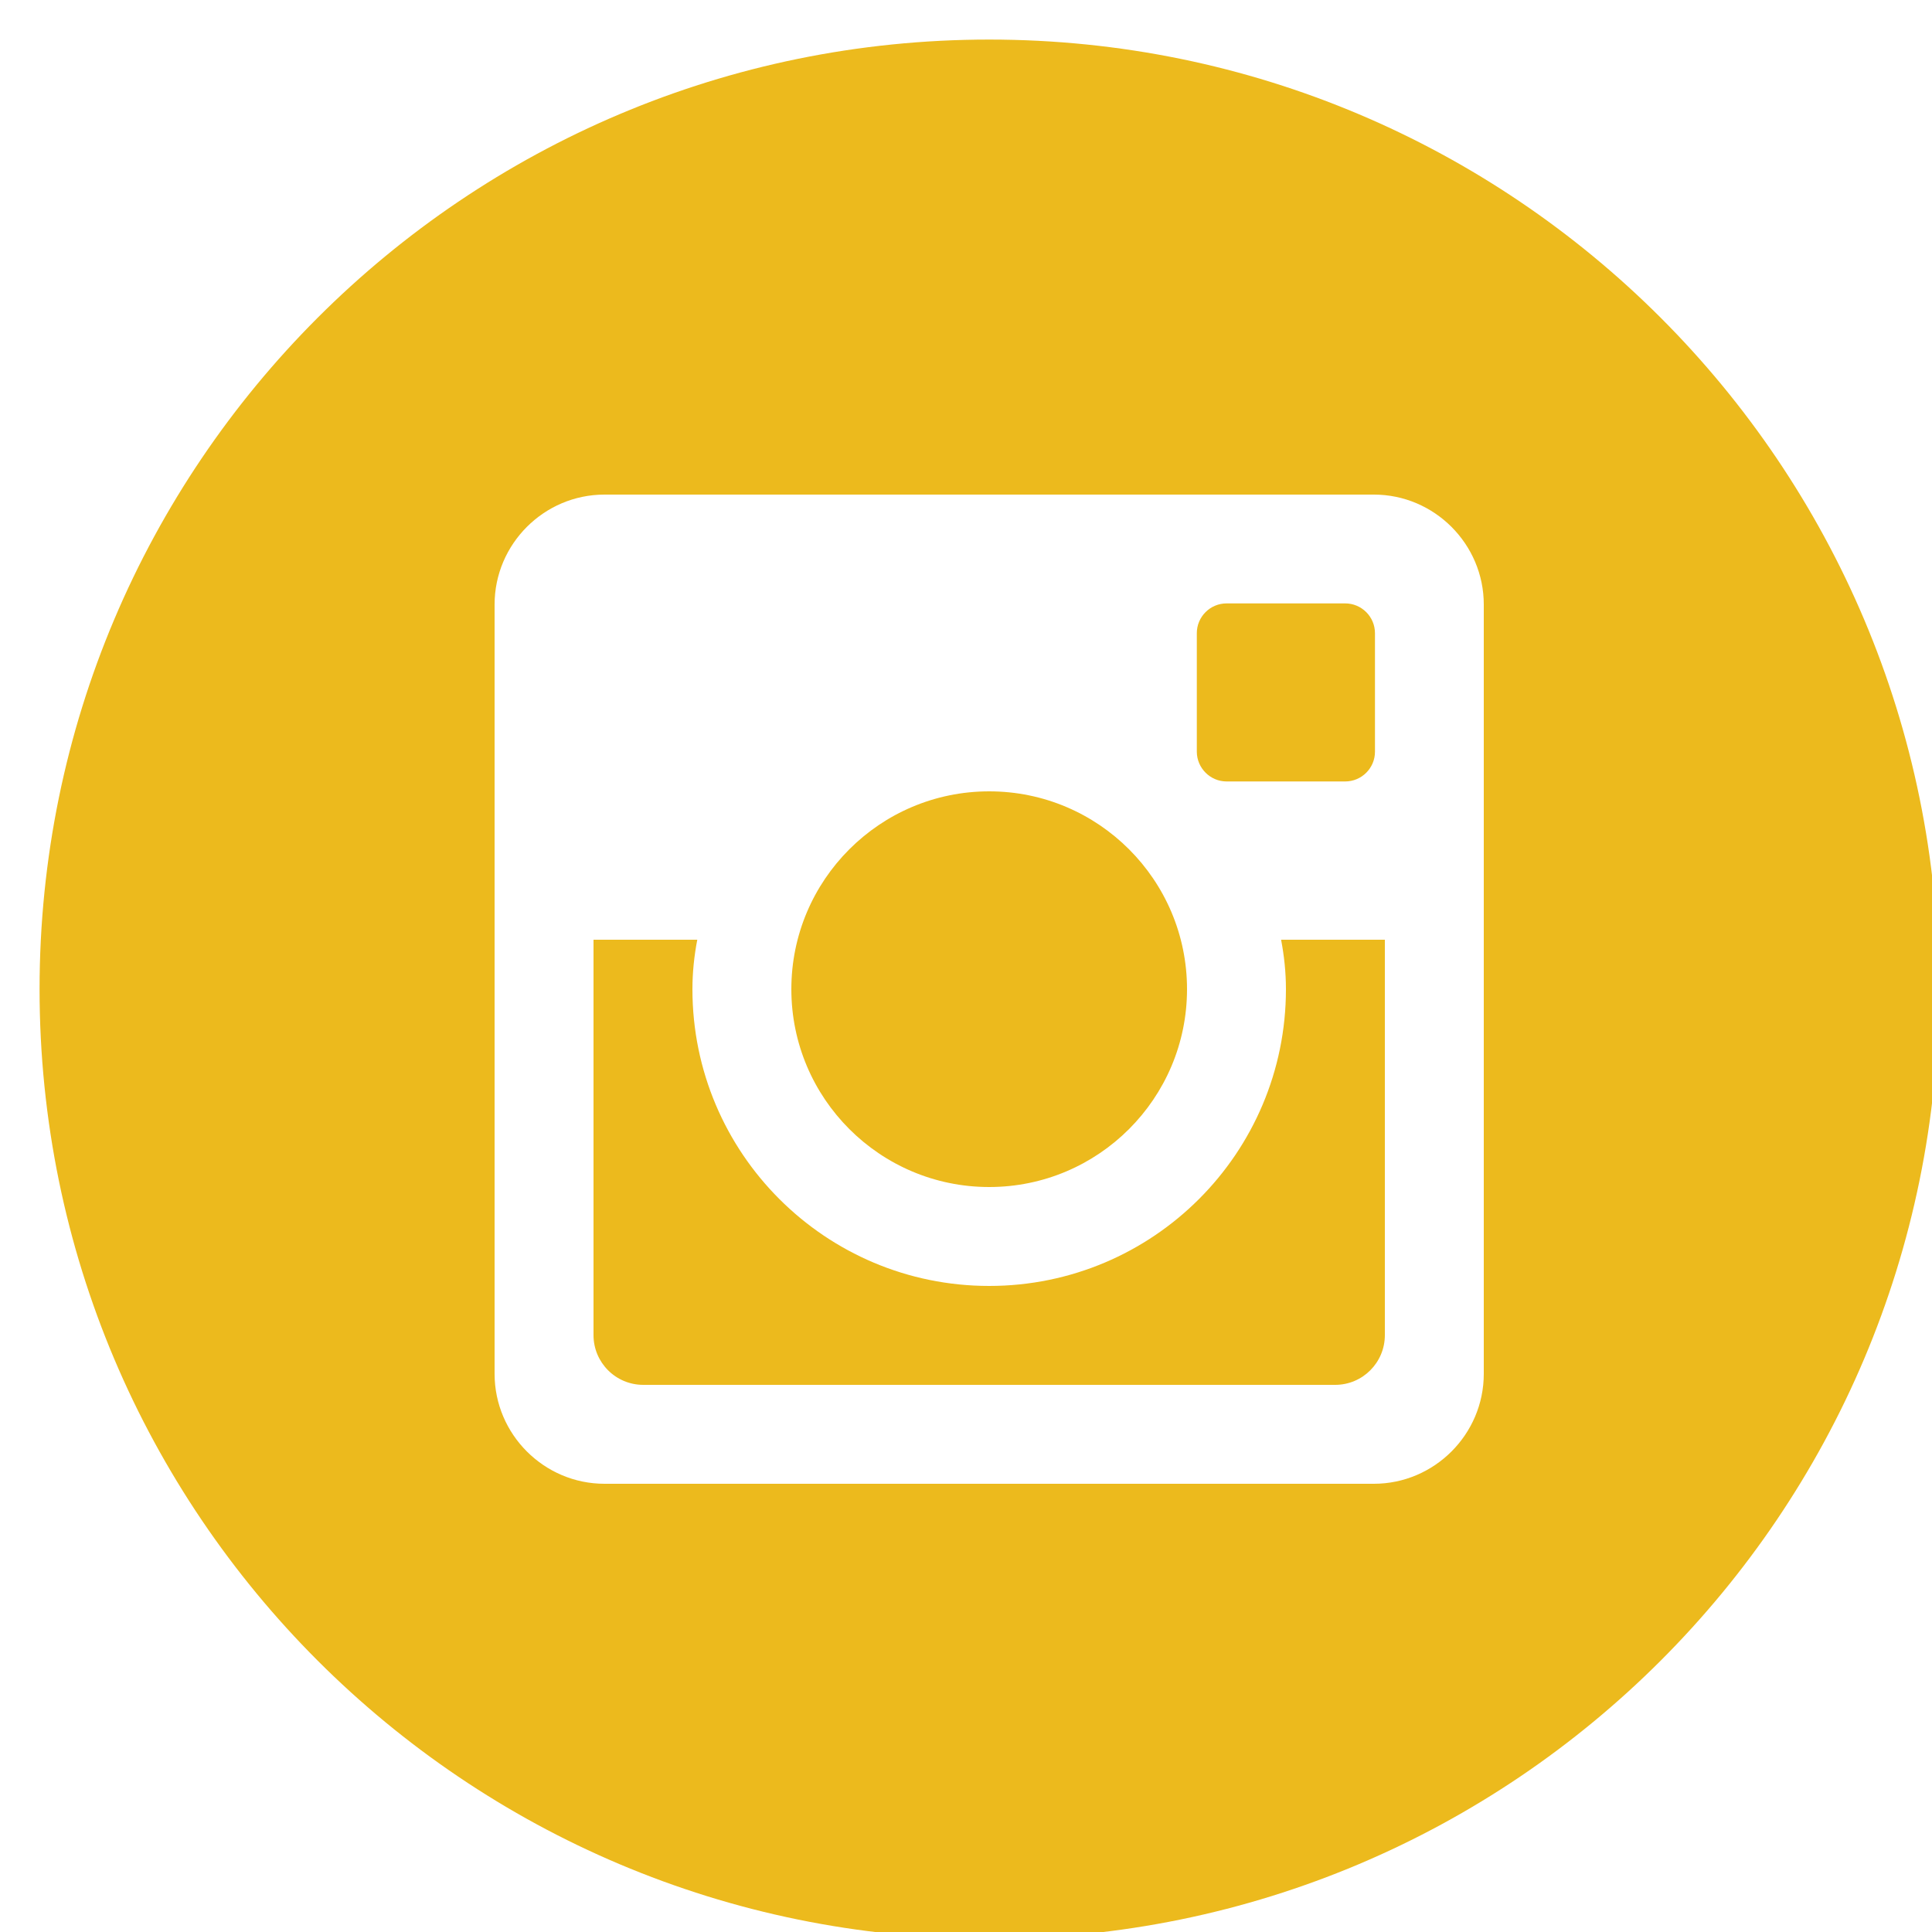 <?xml version="1.0" encoding="utf-8"?><!DOCTYPE svg PUBLIC "-//W3C//DTD SVG 1.1//EN" "http://www.w3.org/Graphics/SVG/1.1/DTD/svg11.dtd"><svg version="1.1" xmlns="http://www.w3.org/2000/svg" xmlns:xlink="http://www.w3.org/1999/xlink" width="45" height="45" viewBox="0 0 20 20" data-tags="instagram-with-circle"><g fill="#ecba1d" transform="scale(0.02 0.02)"><path d="M665.6 512c0 84.838-68.762 153.6-153.6 153.6s-153.6-68.762-153.6-153.6c0-8.755 0.922-17.306 2.509-25.6h-53.709v204.646c0 14.234 11.52 25.754 25.754 25.754h358.144c14.182 0 25.702-11.52 25.702-25.754v-204.646h-53.709c1.587 8.294 2.509 16.845 2.509 25.6zM512 614.4c56.525 0 102.4-45.875 102.4-102.4s-45.875-102.4-102.4-102.4-102.4 45.875-102.4 102.4 45.875 102.4 102.4 102.4zM634.88 404.48h61.389c8.499 0 15.411-6.912 15.411-15.36v-61.389c0-8.499-6.912-15.411-15.411-15.411h-61.389c-8.499 0-15.411 6.912-15.411 15.411v61.389c0.051 8.448 6.963 15.36 15.411 15.36zM512 20.48c-271.462 0-491.52 220.058-491.52 491.52s220.058 491.52 491.52 491.52c271.462 0 491.52-220.058 491.52-491.52s-220.058-491.52-491.52-491.52zM768 711.117c0 31.283-25.6 56.883-56.883 56.883h-398.234c-31.283 0-56.883-25.6-56.883-56.883v-398.234c0-31.283 25.6-56.883 56.883-56.883h398.234c31.283 0 56.883 25.6 56.883 56.883v398.234z" /></g></svg>